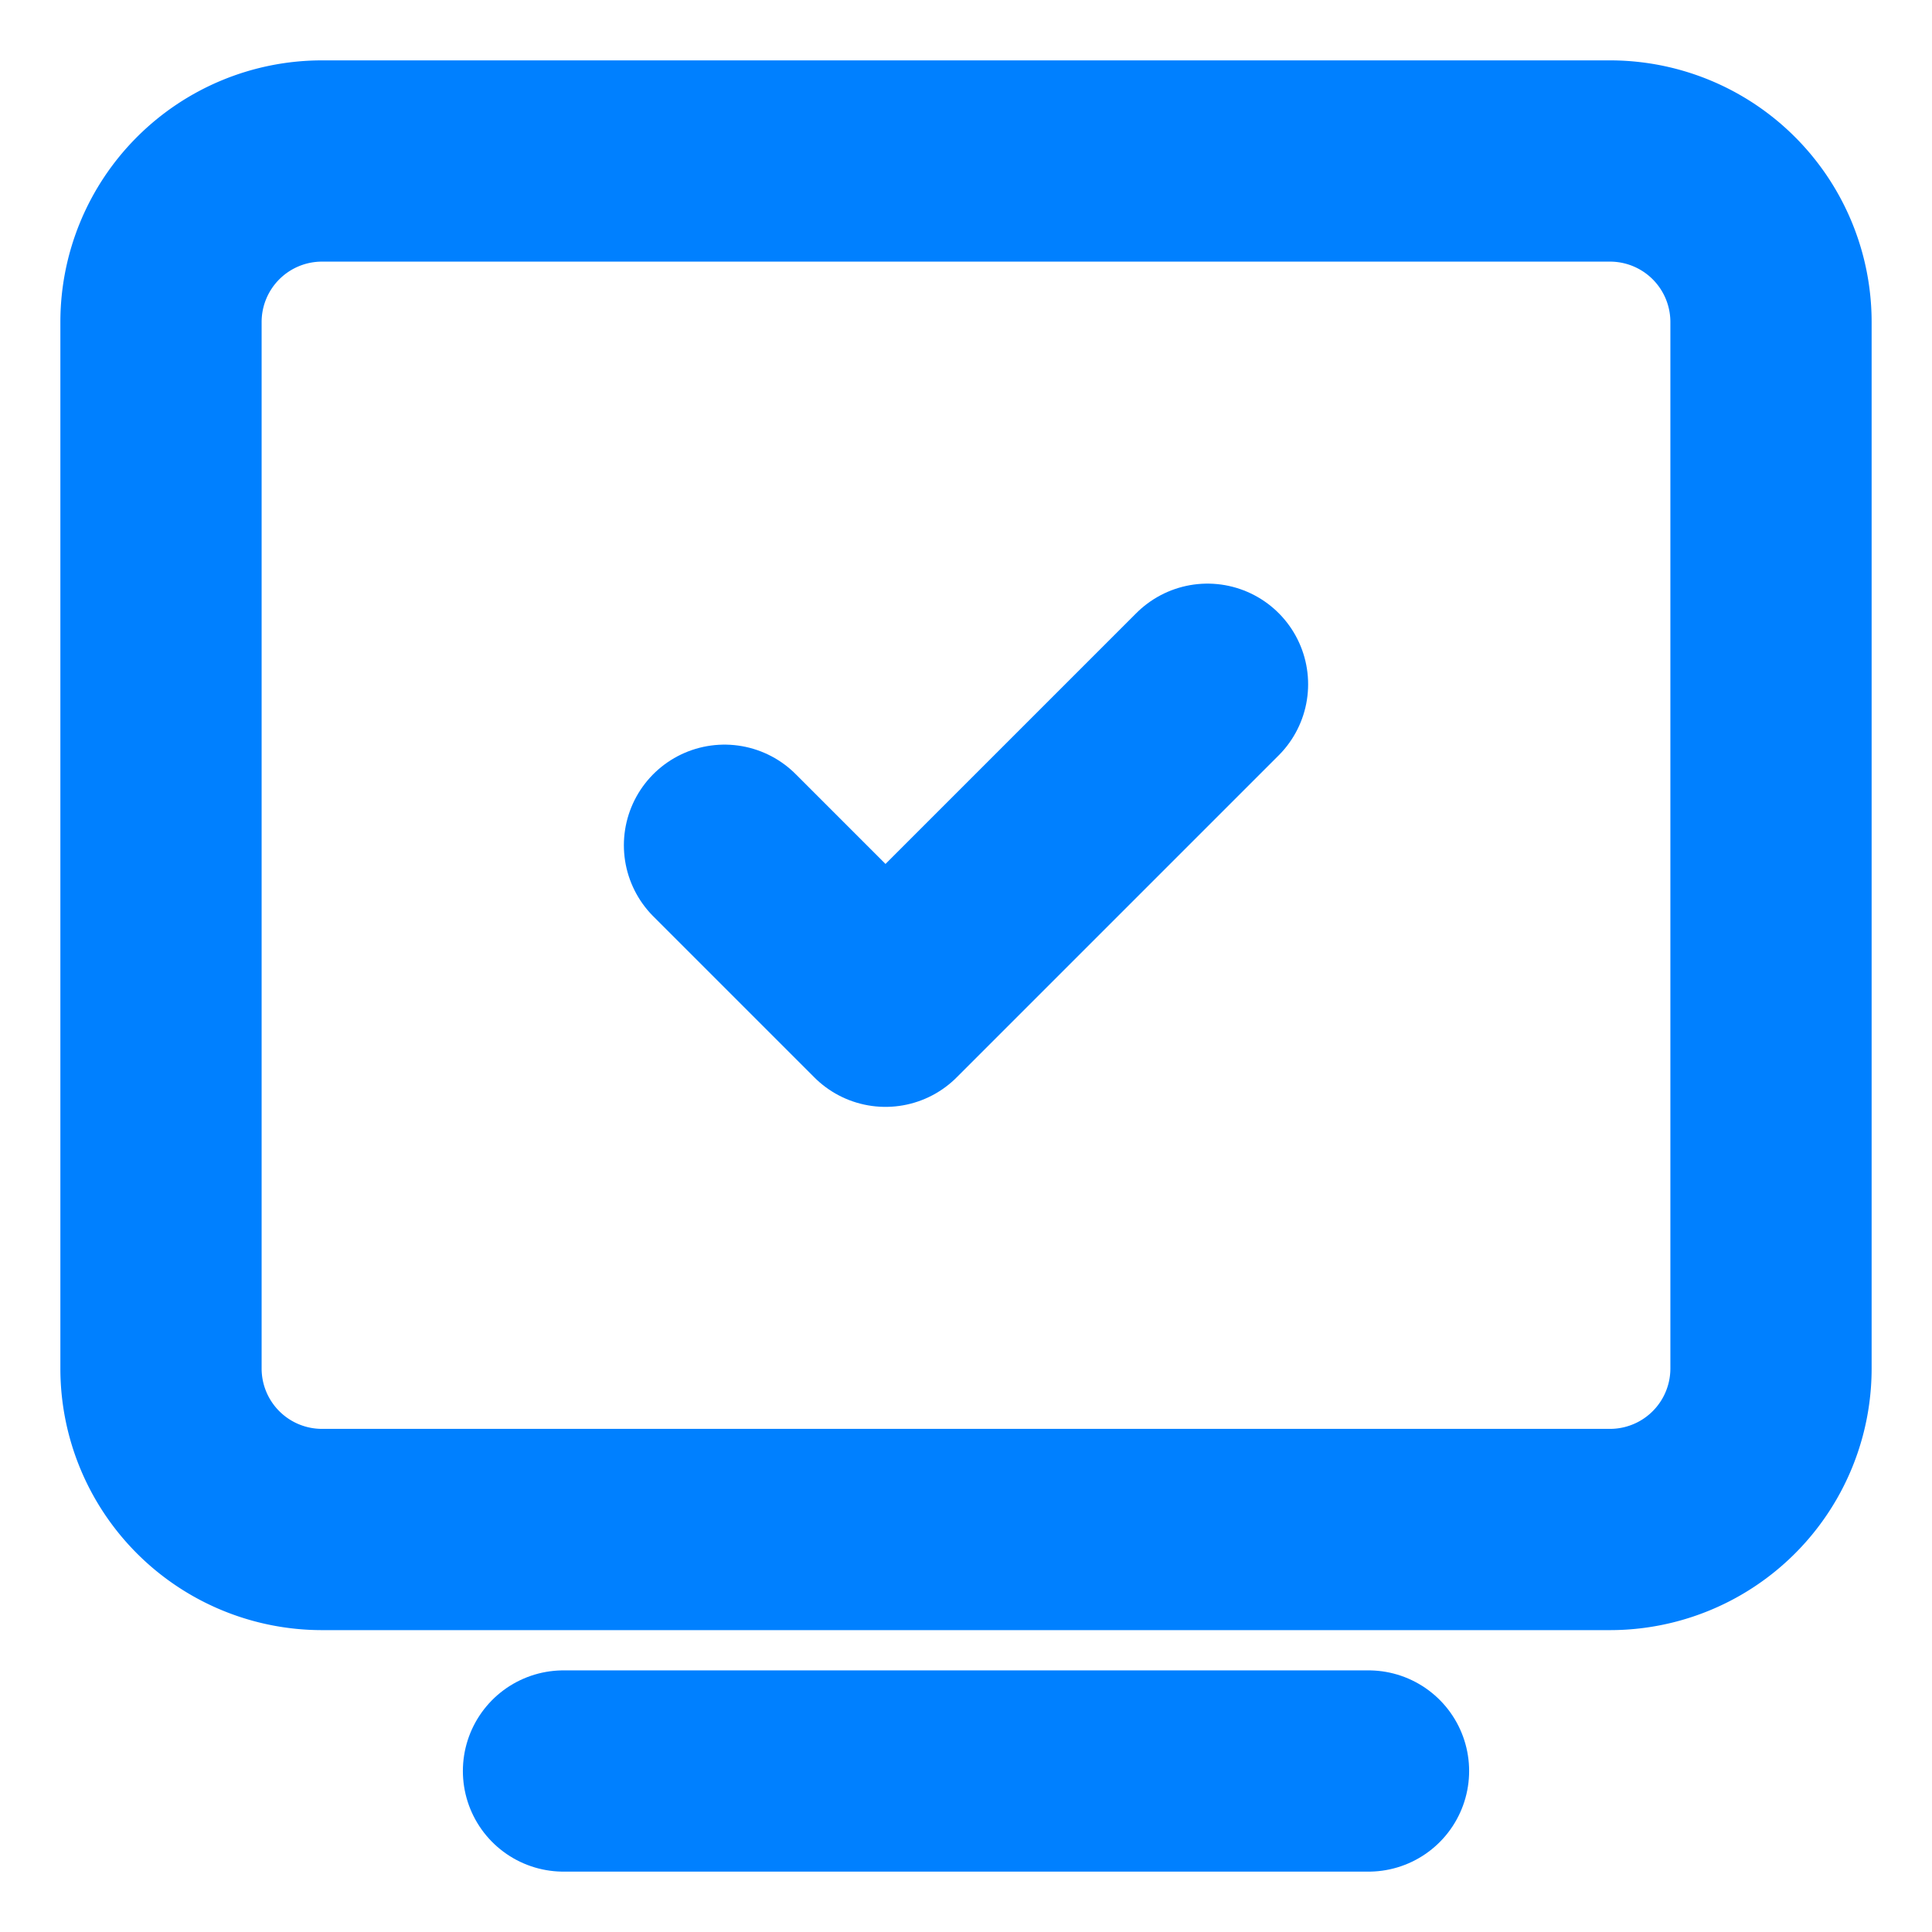 <svg xmlns="http://www.w3.org/2000/svg" width="24" height="24" fill="none"><g stroke="#0080FF" stroke-width="2.5" clip-path="url(#a)"><path stroke-linecap="round" stroke-linejoin="round" d="M7 22h10"/><path d="M2 17V4a2 2 0 0 1 2-2h16a2 2 0 0 1 2 2v13a2 2 0 0 1-2 2H4a2 2 0 0 1-2-2Z"/><path stroke-linecap="round" stroke-linejoin="round" d="m9 10.5 2 2 4-4"/></g><defs><clipPath id="a"><path fill="#fff" d="M0 0h24v24H0z"/></clipPath></defs></svg>